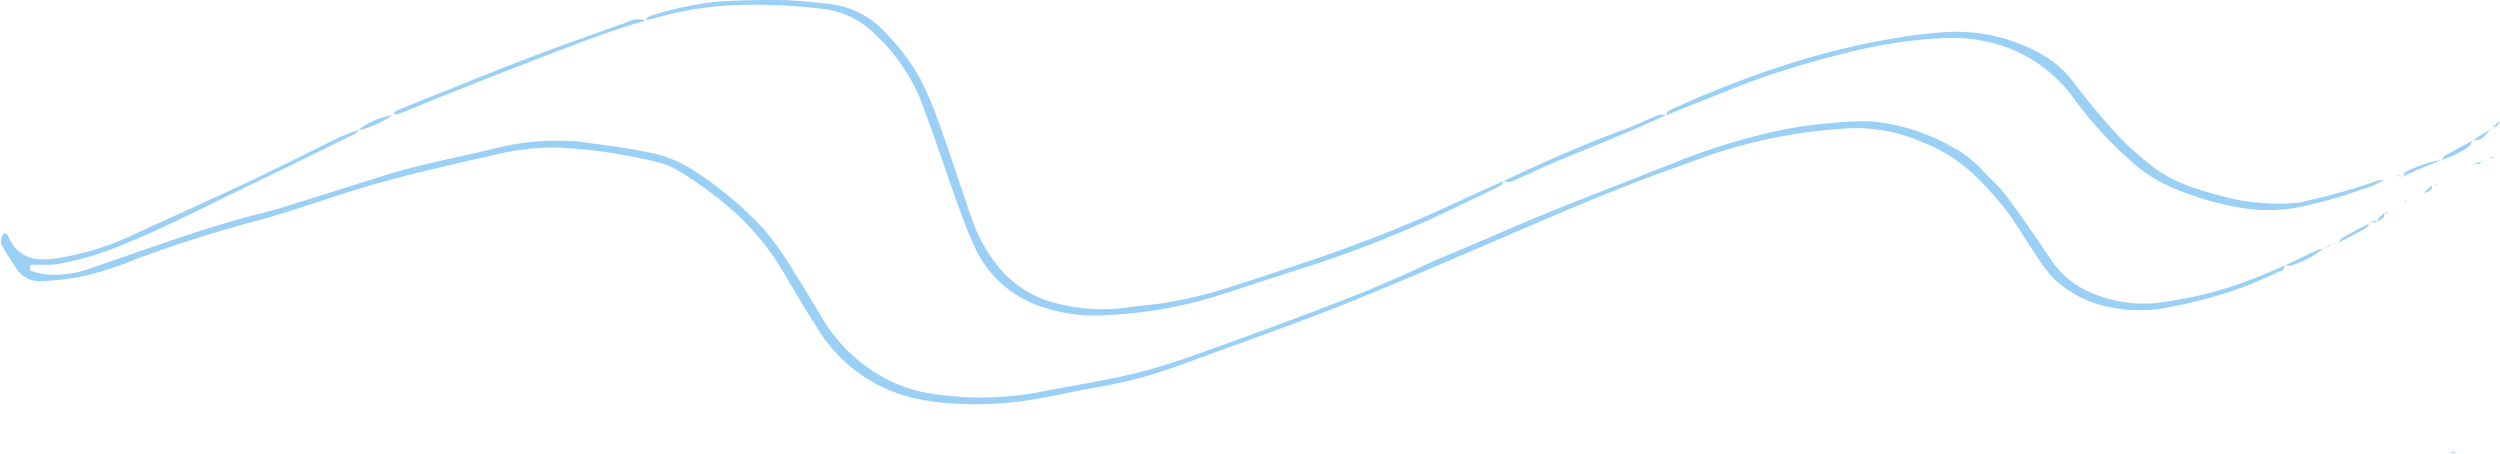 <?xml version="1.0" encoding="UTF-8" standalone="no"?><svg xmlns="http://www.w3.org/2000/svg" xmlns:xlink="http://www.w3.org/1999/xlink" fill="#000000" height="44.6" preserveAspectRatio="xMidYMid meet" version="1" viewBox="-0.1 -0.0 245.8 44.6" width="245.8" zoomAndPan="magnify"><g style="isolation:isolate"><g fill="#9bd0f6" id="change1_1" style="mix-blend-mode:multiply"><path d="M35.176,12.7c-.11.151-.185.37-.333.442q-5.753,2.822-11.517,5.615c-1.251.609-2.5,1.223-3.749,1.832-2.949,1.438-5.913,2.838-8.978,4.019a32.72,32.72,0,0,1-4.885,1.334,6.432,6.432,0,0,1-1.188.083c-.543.015-1.086.009-1.585.011-.217.351-.072.588.165.652a8.631,8.631,0,0,0,1.743.33A10.541,10.541,0,0,0,8.8,26.377c2.211-.743,4.406-1.532,6.614-2.285,3.478-1.188,6.966-2.344,10.542-3.213.869-.211,1.721-.49,2.576-.756,2.893-.9,5.788-1.8,8.675-2.72,3.79-1.211,7.7-1.929,11.56-2.861a24.162,24.162,0,0,1,6.5-.7,15.818,15.818,0,0,1,1.784.105c2.31.341,4.634.588,6.92,1.1A12.142,12.142,0,0,1,68.2,16.825a35.412,35.412,0,0,1,7.03,5.964,35.081,35.081,0,0,1,2.87,4.172c.971,1.5,1.872,3.047,2.8,4.573a15.914,15.914,0,0,0,6.544,5.927,14.759,14.759,0,0,0,4.862,1.358,31.333,31.333,0,0,0,9.943-.3c3.122-.607,6.271-1.1,9.36-1.836a68.981,68.981,0,0,0,6.82-2.16c3.514-1.239,7.008-2.536,10.5-3.849,3.625-1.366,7.223-2.8,10.731-4.453,1.66-.783,3.371-1.461,5.06-2.183,2.419-1.034,4.829-2.091,7.264-3.088,2.617-1.072,5.259-2.085,7.89-3.123,1.526-.6,3.054-1.2,4.578-1.8a63.474,63.474,0,0,1,11.113-3.353A41.415,41.415,0,0,1,180,12.1a25.577,25.577,0,0,1,4.014-.154,19.653,19.653,0,0,1,8.018,2.614,10.8,10.8,0,0,1,2.9,2.308c.663.74,1.438,1.386,2.048,2.164.98,1.25,1.873,2.568,2.785,3.87.683.975,1.319,1.985,2.014,2.953a8.852,8.852,0,0,0,3.564,2.859,12.916,12.916,0,0,0,7.414.957,38.283,38.283,0,0,0,8.35-2.136c1.161-.438,2.293-.953,3.443-1.429l-.027-.022a.533.533,0,0,1-.389.561c-1.184.519-2.352,1.079-3.559,1.536a45.217,45.217,0,0,1-7.163,1.971,14.626,14.626,0,0,1-6.506-.043,11.074,11.074,0,0,1-4.968-2.608,13.715,13.715,0,0,1-1.817-2.347c-.867-1.274-1.657-2.6-2.519-3.877a30.2,30.2,0,0,0-3.327-3.807,15.546,15.546,0,0,0-5.462-3.53,16.1,16.1,0,0,0-6.821-1.337,50.55,50.55,0,0,0-15.426,3.171c-1.968.7-3.933,1.406-5.88,2.161-2.223.862-4.438,1.75-6.633,2.681-5.079,2.154-10.135,4.363-15.218,6.508-3.206,1.352-6.421,2.687-9.672,3.923-4.461,1.695-8.964,3.278-13.442,4.928a45.807,45.807,0,0,1-8.213,2.142c-1.713.29-3.405.708-5.119,1a34.95,34.95,0,0,1-10.1.45c-.838-.1-1.675-.236-2.5-.413a15.077,15.077,0,0,1-9.605-7.027C79.07,30.42,78.04,28.658,77.006,26.9a25.121,25.121,0,0,0-4.848-6.012,37.116,37.116,0,0,0-5.64-4.149,6.58,6.58,0,0,0-1.931-.776A49.429,49.429,0,0,0,54.266,14.5a24.467,24.467,0,0,0-5.615.7c-3.636.819-7.276,1.636-10.871,2.612-3.065.832-6.069,1.889-9.1,2.841-1,.312-1.989.637-3,.905-4.182,1.111-8.31,2.39-12.367,3.9A31.466,31.466,0,0,1,7.49,27.278a33.143,33.143,0,0,1-3.4.37,2.758,2.758,0,0,1-2.651-1.357C1.017,25.618.551,24.97.174,24.274c-.271-.5-.208-.717.069-1.342.4-.024.471.315.589.565A3.413,3.413,0,0,0,4.22,25.488,9.22,9.22,0,0,0,6,25.314,28.079,28.079,0,0,0,12.532,23.3c2.248-1.055,4.517-2.065,6.774-3.1,2.078-.954,4.163-1.893,6.222-2.885,2.55-1.227,5.071-2.513,7.616-3.749.664-.323,1.371-.558,2.059-.832Z" fill="inherit"/><path d="M147.732,17.771c-.1.459-.5.593-.848.764-1.118.541-2.239,1.073-3.359,1.609a112.361,112.361,0,0,1-14.765,5.974c-3.03.953-6.039,1.975-9.068,2.935a42.754,42.754,0,0,1-11.122,1.933,16.2,16.2,0,0,1-7-1.1,10.912,10.912,0,0,1-5.866-5.66c-.689-1.482-1.243-3.03-1.8-4.571-1.176-3.27-2.246-6.58-3.485-9.825a18.5,18.5,0,0,0-4.909-6.854A8.47,8.47,0,0,0,80.964.9,52.915,52.915,0,0,0,71.6.532a33.375,33.375,0,0,0-6.893,1.136c-.435.1-.863.23-1.3.341a.244.244,0,0,0,.019.016c.073-.352.359-.459.649-.534A34.241,34.241,0,0,1,70.324.167c2.129-.143,4.27-.187,6.4-.159,1.535.021,3.07.2,4.6.367a8.719,8.719,0,0,1,5.6,2.805,20.922,20.922,0,0,1,3.487,4.628,35.613,35.613,0,0,1,1.743,4.108c.819,2.236,1.558,4.5,2.33,6.756.354,1.035.689,2.076,1.062,3.1a15.363,15.363,0,0,0,2.371,4.282,10.6,10.6,0,0,0,5.916,3.783,17.91,17.91,0,0,0,6.951.388c1.081-.153,2.171-.248,3.254-.394a41.5,41.5,0,0,0,6.949-1.662q4.4-1.394,8.761-2.9a135.855,135.855,0,0,0,13.53-5.448c1.482-.7,2.984-1.355,4.481-2.026Z" fill="inherit"/><path d="M163.759,11.348c-.063-.405.271-.491.523-.605,1.131-.511,2.255-1.039,3.409-1.493a94.769,94.769,0,0,1,9.82-3.5,75.461,75.461,0,0,1,9.741-2.167,40.264,40.264,0,0,1,4.89-.468,17.343,17.343,0,0,1,8.681,2.323,10.381,10.381,0,0,1,3.067,2.8A67.666,67.666,0,0,0,208.4,13.6a30.026,30.026,0,0,0,3.728,3.205,15.03,15.03,0,0,0,4.054,1.846,37.162,37.162,0,0,0,3.6.968,21.044,21.044,0,0,0,6.236.294,3.311,3.311,0,0,0,.573-.137,63.721,63.721,0,0,0,7.014-1.99,1.841,1.841,0,0,1,.712-.124,7.908,7.908,0,0,1-2.221.965,45.052,45.052,0,0,1-6.456,1.8,16.173,16.173,0,0,1-5.926-.09,28.771,28.771,0,0,1-5.987-1.792,14.3,14.3,0,0,1-4.052-2.475,38.209,38.209,0,0,1-5.851-6.354,14.142,14.142,0,0,0-7.936-5.47,16.5,16.5,0,0,0-5.027-.5,48.3,48.3,0,0,0-9.71,1.525c-2.5.616-4.988,1.349-7.436,2.166-2.213.739-4.366,1.656-6.541,2.507-1.153.451-2.3.927-3.444,1.392Z" fill="inherit"/><path d="M38.6,11.317c.048-.443.452-.506.744-.627,2.014-.832,4.039-1.637,6.062-2.447,1.518-.607,3.034-1.218,4.558-1.81,1.617-.628,3.235-1.253,4.865-1.847,2.232-.814,4.476-1.6,6.715-2.4a2.4,2.4,0,0,1,1.876-.169s-.02-.016-.014-.012c-3.322.967-6.552,2.207-9.783,3.443-3.509,1.343-7,2.73-10.5,4.112-1.286.508-2.553,1.063-3.836,1.58a3.807,3.807,0,0,1-.723.141Z" fill="inherit"/><path d="M163.728,11.321c-1.448.635-2.888,1.289-4.346,1.9-2.189.918-4.4,1.792-6.583,2.713-1.232.518-2.435,1.1-3.661,1.635-.439.19-.879.5-1.4.2l.023.024c3.878-1.849,7.806-3.584,11.844-5.068.972-.357,1.915-.8,2.864-1.217a1.7,1.7,0,0,1,1.289-.169Z" fill="inherit"/><path d="M243,13.776c-.105.2-.157.483-.323.593a9.034,9.034,0,0,1-2.759,1.367l.033.023c.1-.145.165-.348.3-.426.918-.524,1.852-1.022,2.78-1.528Z" fill="inherit"/><path d="M228.452,24.358a10.38,10.38,0,0,1-3.207,1.736,1.907,1.907,0,0,1-.718,0l.024.019c1.025-.5,2.05-1,3.087-1.476a5.489,5.489,0,0,1,.851-.238Z" fill="inherit"/><path d="M239.919,15.736c-.808.335-1.617.663-2.421,1.006-.442.189-.873.4-1.309.6l0,0c.053-.135.072-.352.165-.391a12.083,12.083,0,0,1,3.44-1.212.62.62,0,0,1,.15.018Z" fill="inherit"/><path d="M232.891,21.876c-.122.189-.2.457-.373.555-.885.5-1.794.953-2.695,1.423l.035.018c.094-.157.151-.381.29-.46.915-.519,1.847-1.007,2.774-1.5Z" fill="inherit"/><path d="M38.568,11.285a11.641,11.641,0,0,1-3.114,1.474c-.071.03-.183-.037-.277-.061l.026.029A7.118,7.118,0,0,1,38.6,11.315Z" fill="inherit"/><path d="M243.034,13.805l1.81-1.168-.04-.037c-.454.614-.86,1.3-1.8,1.178Z" fill="inherit"/><path d="M239,18.215c.1.619-.431.62-.828.758l.832-.763Z" fill="inherit"/><path d="M244.844,12.637l.828-.751c-.167.51-.167.51-.866.716Z" fill="inherit"/><path d="M234.283,20.881c.086.227.106.433-.137.591-.151.1-.287.221-.435.327l.022.025c-.135-.509.424-.589.57-.924Z" fill="inherit"/><path d="M240.722,44.508l.573-.124.007.179c-.2-.022-.4-.044-.6-.071C240.694,44.486,240.722,44.508,240.722,44.508Z" fill="inherit"/><path d="M236.189,17.345l-.579-.04.011-.068.572.105Z" fill="inherit"/><path d="M245.28,15.377l.19-.151c-.027.027-.05.064-.083.079a.667.667,0,0,1-.143.037Z" fill="inherit"/><path d="M228.489,24.4c.183-.125.365-.25.551-.372L229.01,24c-.065.3-.318.321-.557.358Z" fill="inherit"/><path d="M229.823,23.854c-.269.05-.538.1-.81.148l.027.021q.4-.081.813-.154Z" fill="inherit"/><path d="M232.922,21.908a.624.624,0,0,1,.807-.089l-.018-.02c-.268.031-.541.057-.817.079Z" fill="inherit"/><path d="M234.3,20.9c.094,0,.188,0,.281,0,.048,0,.1,0,.144-.006-.058.043-.121.127-.174.121a.828.828,0,0,1-.264-.127Z" fill="inherit"/><path d="M236.377,19.742l-.085.148.12,0L236.4,19.7Z" fill="inherit"/><path d="M236.4,19.7l.16.139c-.061-.03-.121-.059-.181-.093Z" fill="inherit"/><path d="M239.629,17.936c-.076.394-.381.269-.627.278l0,0a.575.575,0,0,0,.633-.283Z" fill="inherit"/><path d="M239.638,17.927l.183.037-.191-.028Z" fill="inherit"/><path d="M243.18,16.088l-.083.158.116.012a1.285,1.285,0,0,1-.022-.166C243.2,16.1,243.18,16.088,243.18,16.088Z" fill="inherit"/><path d="M243.883,15.875c-.142.346-.411.3-.7.217-.007,0,.013.005,0,0,.238-.068.485-.131.731-.195Z" fill="inherit"/><path d="M243.922,15.9l.454-.375,0,.007c-.16.117-.321.234-.486.348Z" fill="inherit"/><path d="M245.244,15.342c-.234.322-.588.089-.87.187l0-.007.9-.146Z" fill="inherit"/></g></g></svg>